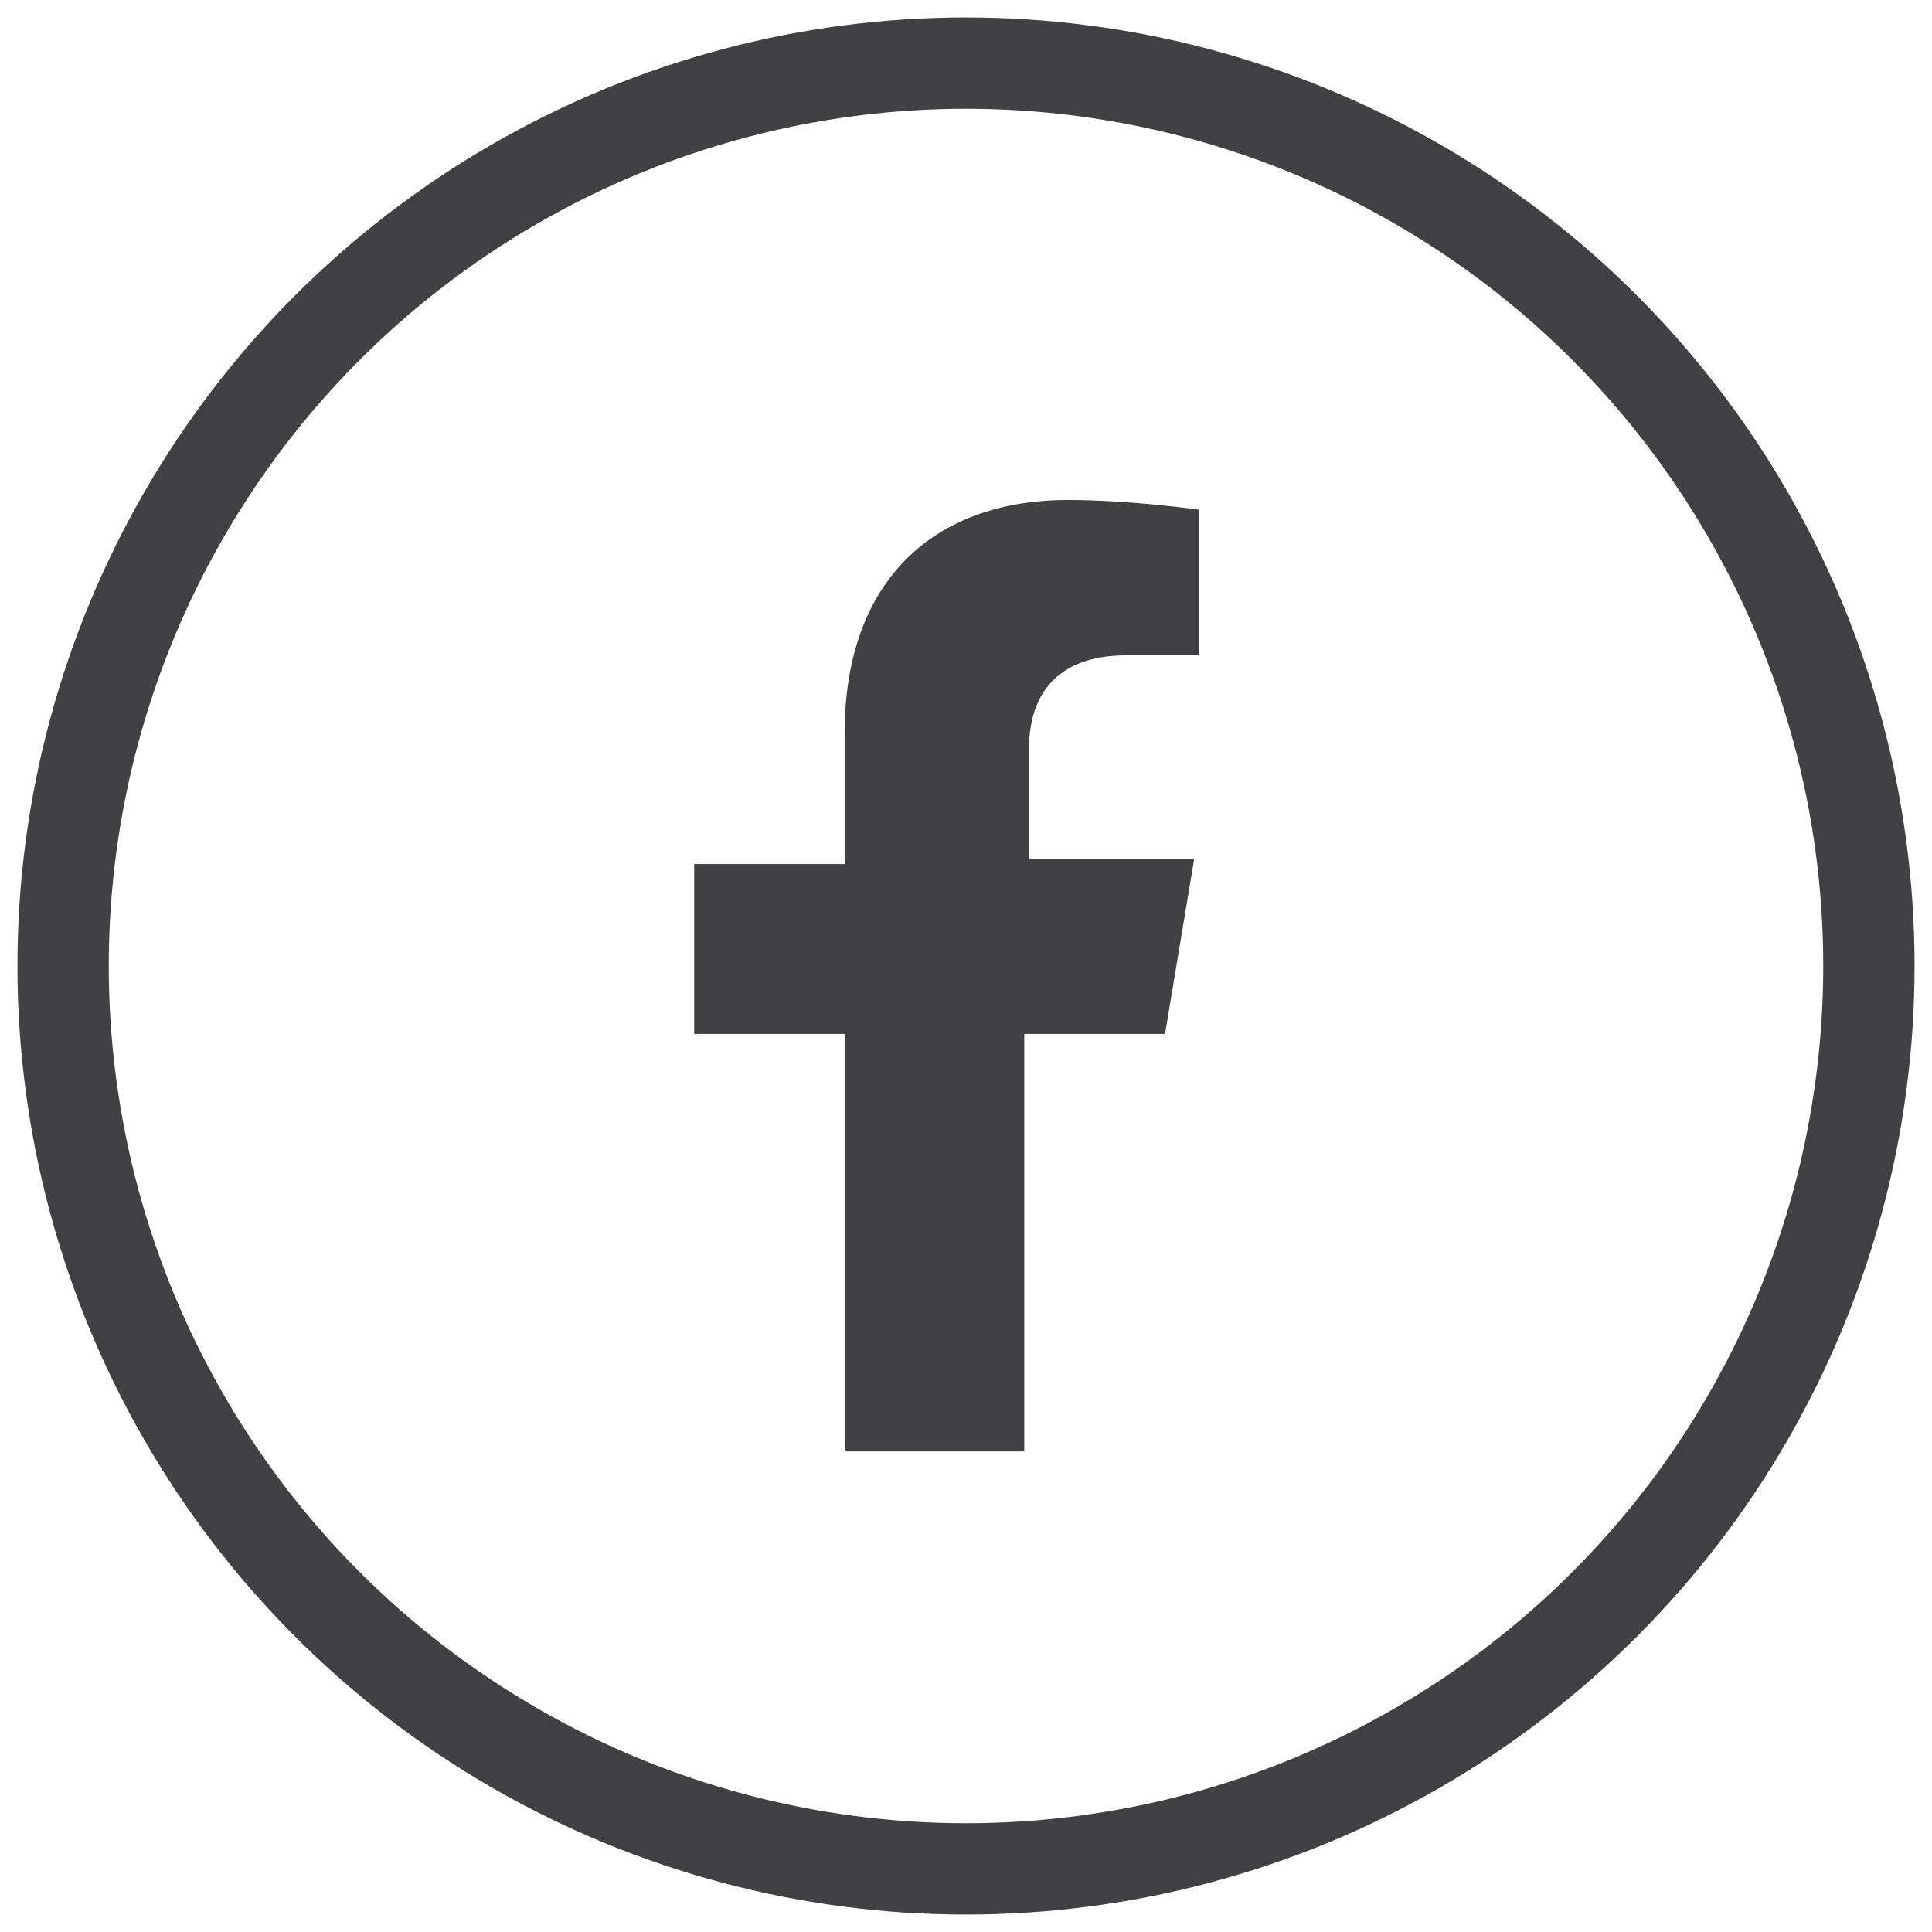 <?xml version="1.0" encoding="utf-8"?>
<!-- Generator: Adobe Illustrator 28.3.0, SVG Export Plug-In . SVG Version: 6.00 Build 0)  -->
<svg version="1.1" id="Laag_1" xmlns="http://www.w3.org/2000/svg" xmlns:xlink="http://www.w3.org/1999/xlink" x="0px" y="0px"
	 viewBox="0 0 39.8 39.8" style="enable-background:new 0 0 39.8 39.8;" xml:space="preserve">
<style type="text/css">
	.st0{fill:#414042;}
	.st1{fill:none;stroke:#414042;stroke-width:1.881;stroke-miterlimit:10;}
</style>
<path class="st0" d="M17.4,29.9v-8.6h-3.1v-3.5h3.1v-2.7c0-3.1,1.8-4.8,4.6-4.8c1.3,0,2.7,0.2,2.7,0.2v3h-1.5c-1.5,0-2,0.9-2,1.9
	v2.3h3.4L24,21.3h-2.9v8.6H17.4z"/>
<circle class="st1" cx="19.9" cy="19.9" r="18.6"/>
</svg>
